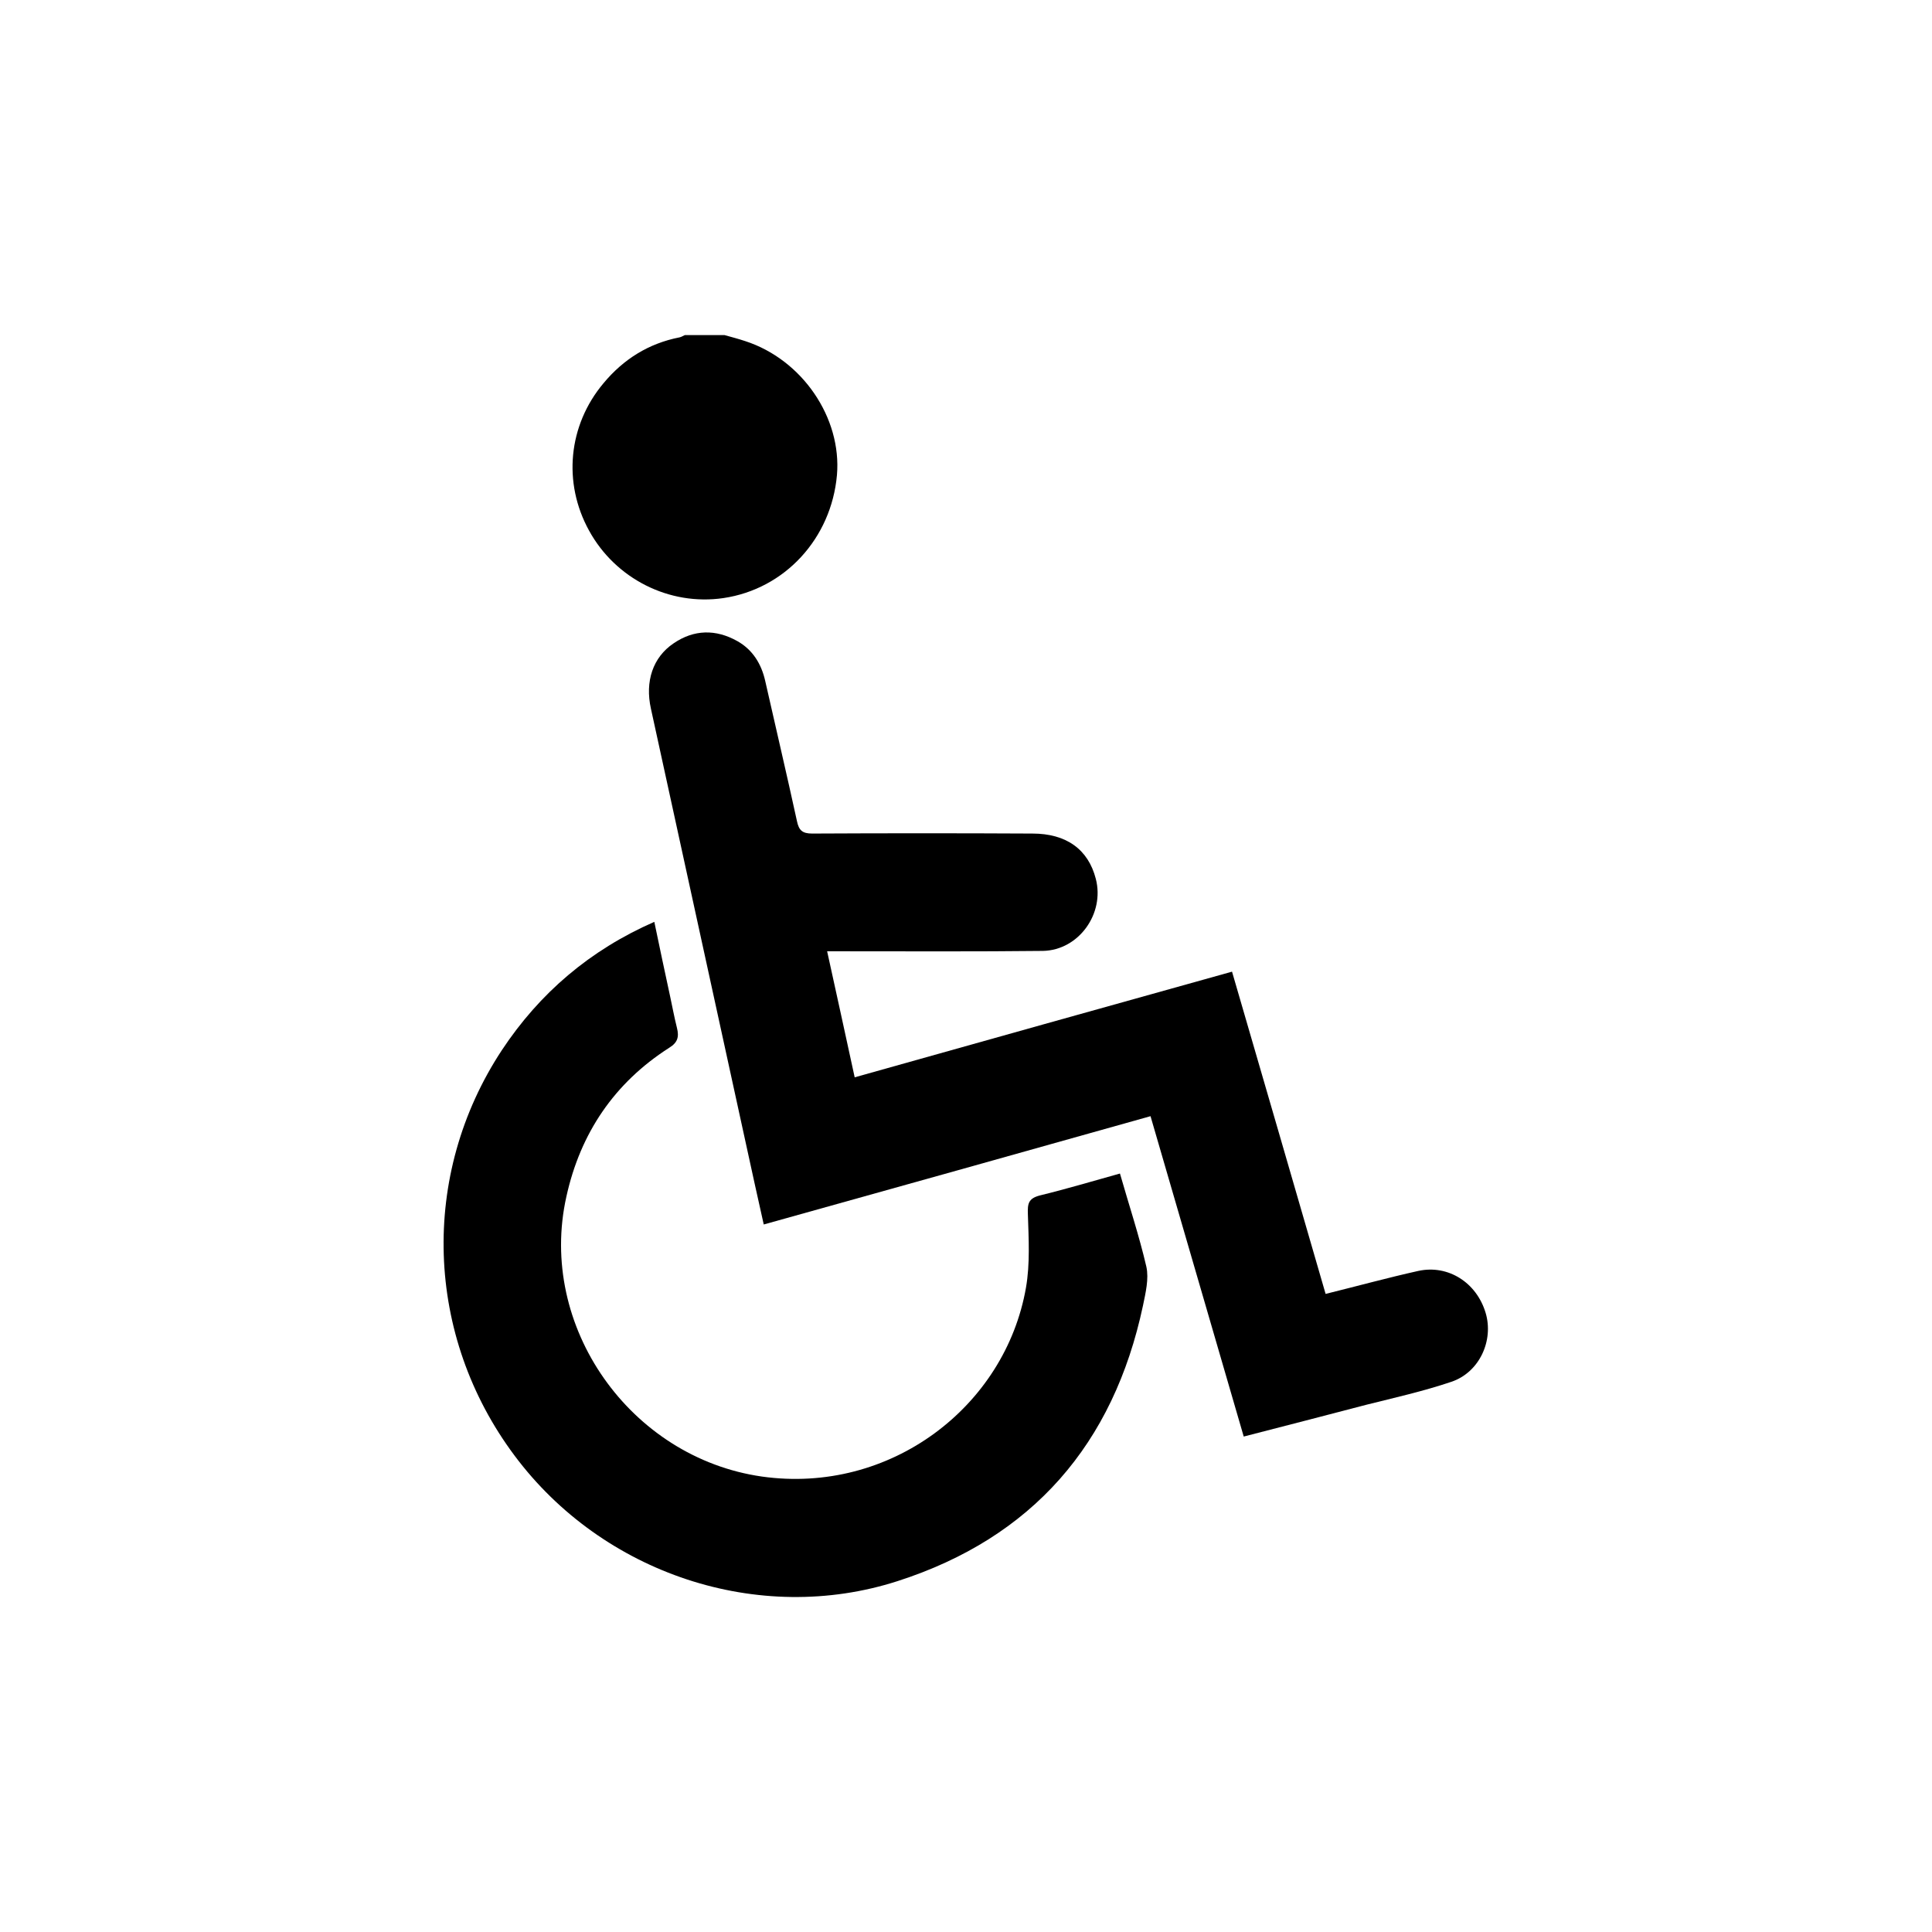 <?xml version="1.0" encoding="utf-8"?>
<!-- Generator: Adobe Illustrator 23.0.1, SVG Export Plug-In . SVG Version: 6.00 Build 0)  -->
<svg version="1.1" id="Layer_1" xmlns="http://www.w3.org/2000/svg" xmlns:xlink="http://www.w3.org/1999/xlink" x="0px" y="0px"
	 viewBox="0 0 512 512" style="enable-background:new 0 0 512 512;" xml:space="preserve">
<g>
	<path d="M192,88.8c1.8,0.5,3.7,1,5.5,1.6c15.1,4.9,25.6,20.3,24.3,35.5c-1.5,16.8-13.8,30.2-30.1,32.6
		c-14.3,2.1-28.6-5.1-35.6-17.9c-7-12.7-5.5-27.9,3.8-39c5.3-6.4,12-10.6,20.2-12.2c0.5-0.1,0.9-0.4,1.4-0.6
		C185.1,88.8,188.5,88.8,192,88.8z"/>
	<path d="M219.2,252.1c2.5,11.4,4.9,22.3,7.3,33.4c33.5-9.4,66.6-18.7,100-28c8.3,28.6,16.6,57,24.8,85.4c8.5-2.1,16.5-4.3,24.6-6.1
		c7.9-1.7,15.4,3.1,17.8,11.1c2.2,7.3-1.6,15.8-9.1,18.3c-7.4,2.5-15,4.2-22.6,6.1c-10.6,2.8-21.2,5.5-32.4,8.4
		c-8.2-28.2-16.4-56.3-24.7-84.9c-34.1,9.6-68.1,19.1-102.5,28.7c-1.6-7.2-3.2-14.3-4.7-21.3c-8.4-38.5-16.8-76.9-25.2-115.4
		c-1.6-7.2,0.5-13.6,6-17.3c5.4-3.7,11.2-3.8,16.9-0.6c4.1,2.3,6.4,6.1,7.4,10.6c2.8,12.4,5.7,24.7,8.4,37.1c0.5,2.4,1.4,3.3,4,3.3
		c19.5-0.1,38.9-0.1,58.4,0c9,0,14.8,4.2,16.8,12c2.4,9.2-4.5,18.9-14,19.1c-17.7,0.2-35.5,0.1-53.2,0.1
		C222.3,252.1,221,252.1,219.2,252.1z"/>
	<path d="M296.8,311c2.4,8.4,5.1,16.5,7,24.7c0.7,3.2-0.2,6.9-0.9,10.3c-7.8,36.7-29.3,61.5-65,73c-36.9,11.9-78.2-2-101.5-33.2
		c-23.8-31.8-25.2-74.4-3.4-107.5c10-15.1,23.3-26.5,40.4-34c1.4,6.8,2.8,13.3,4.2,19.8c0.6,2.8,1.1,5.5,1.8,8.3
		c0.6,2.4,0.2,3.9-2.1,5.3c-14.5,9.3-23.5,22.6-27.2,39.4c-7.7,34.4,16.9,69.2,51.8,74.2c34,4.8,64.5-18.5,70-50.1
		c1.1-6.3,0.7-13,0.5-19.4c-0.1-2.8,0.1-4.2,3.2-5C282.6,315.1,289.6,313,296.8,311z"/>
</g>
</svg>
